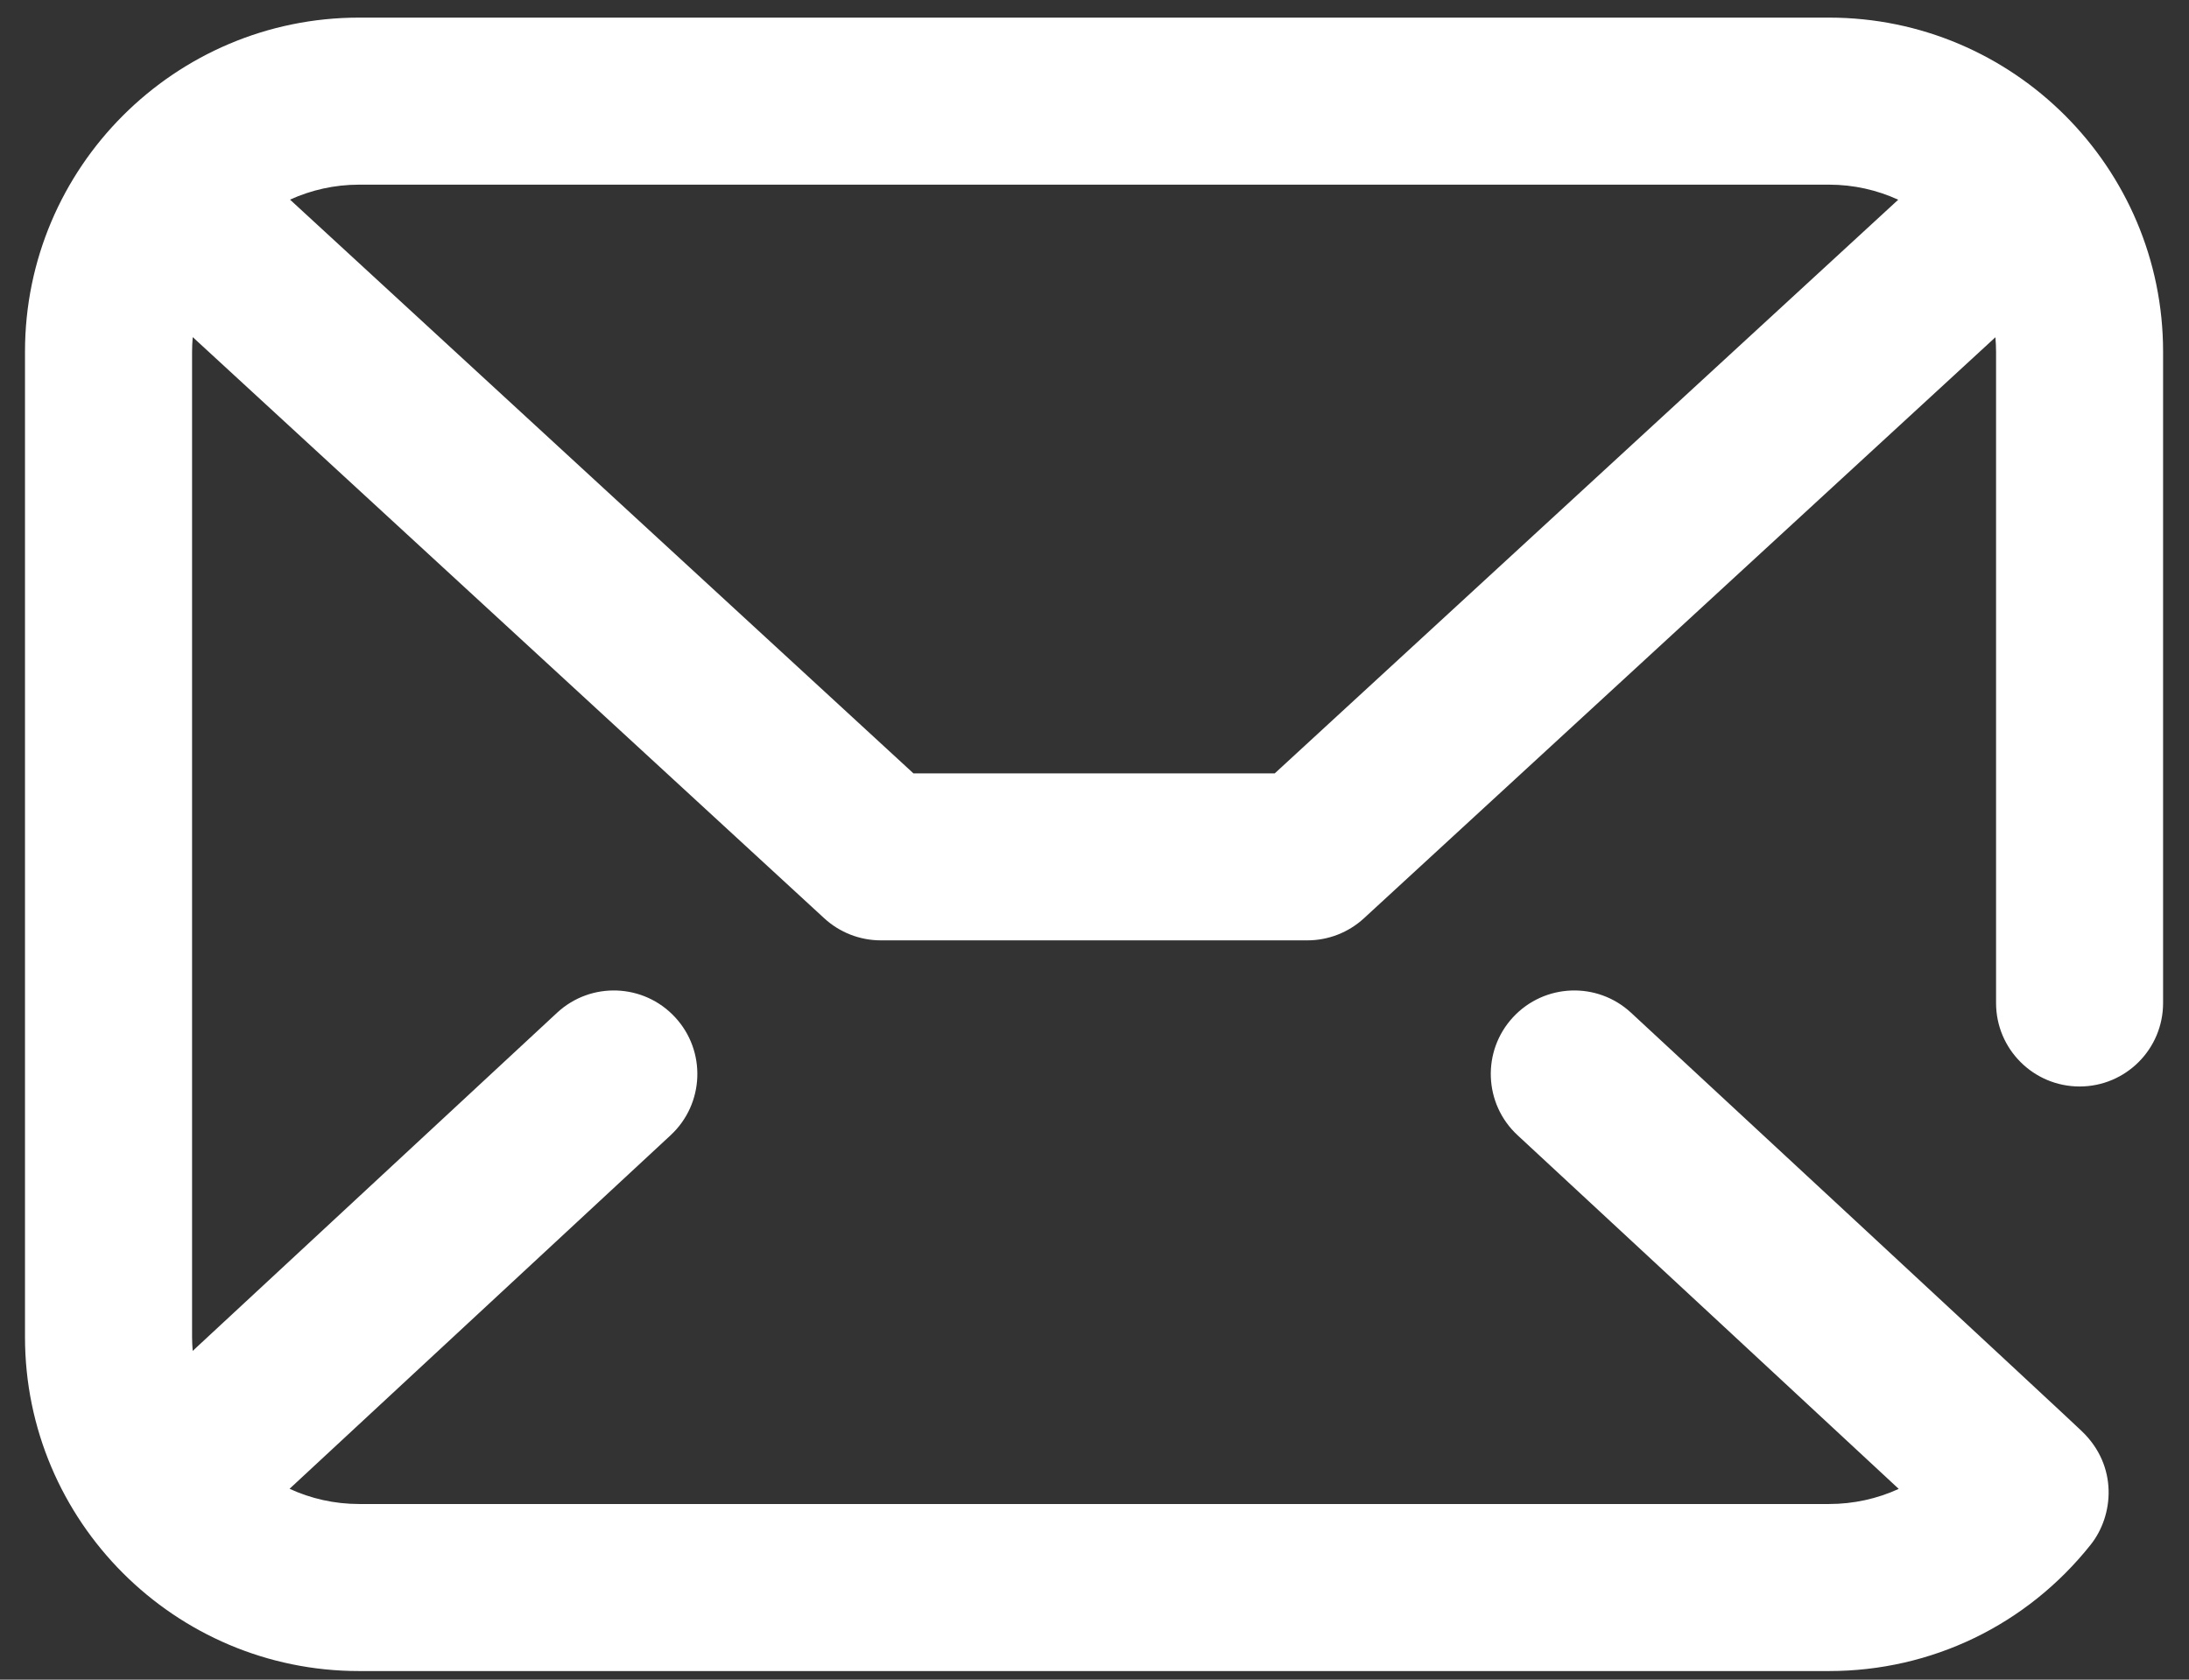 <?xml version="1.0" encoding="UTF-8" standalone="no"?><!DOCTYPE svg PUBLIC "-//W3C//DTD SVG 1.1//EN" "http://www.w3.org/Graphics/SVG/1.1/DTD/svg11.dtd"><svg width="100%" height="100%" viewBox="0 0 43 33" version="1.1" xmlns="http://www.w3.org/2000/svg" xmlns:xlink="http://www.w3.org/1999/xlink" xml:space="preserve" xmlns:serif="http://www.serif.com/" style="fill-rule:evenodd;clip-rule:evenodd;stroke-linejoin:round;stroke-miterlimit:2;"><rect x="0" y="0" width="43" height="33" fill="#333333" stroke="none"/><path d="M35.929,0.346l-28.875,0c-3.619,0 -6.563,2.944 -6.563,6.563l0,19.359c0,3.619 2.944,6.563 6.563,6.563l28.875,0c2.013,0 3.887,-0.905 5.14,-2.483c0.453,-0.569 0.544,-1.546 -0.178,-2.233l-0.082,-0.077c-0.066,-0.061 -0.162,-0.151 -0.284,-0.266c-0.243,-0.226 -0.589,-0.548 -1.005,-0.935c-0.831,-0.772 -1.939,-1.8 -3.047,-2.829c-2.216,-2.056 -4.433,-4.111 -4.433,-4.111c-0.664,-0.616 -1.702,-0.577 -2.318,0.088c-0.616,0.664 -0.577,1.702 0.088,2.318c2.402,2.227 5.676,5.265 7.488,6.949c-0.423,0.194 -0.888,0.297 -1.369,0.297l-28.875,0c-0.487,0 -0.949,-0.107 -1.366,-0.299l7.486,-6.947c0.664,-0.617 0.703,-1.655 0.086,-2.319c-0.616,-0.664 -1.654,-0.703 -2.318,-0.086l-7.157,6.643c-0.007,-0.091 -0.012,-0.181 -0.012,-0.273l0,-19.359c0,-0.097 0.005,-0.192 0.013,-0.286l12.406,11.419c0.303,0.278 0.699,0.433 1.111,0.433l8.378,0c0.412,0 0.808,-0.155 1.111,-0.433l12.405,-11.416c0.008,0.093 0.013,0.187 0.013,0.283l0,12.797c0,0.906 0.735,1.64 1.641,1.64c0.906,0 1.64,-0.734 1.64,-1.64l0,-12.797c0,-3.619 -2.943,-6.563 -6.562,-6.563Zm-10.888,14.848l-7.098,0l-12.246,-11.272c0.414,-0.188 0.873,-0.294 1.357,-0.294l28.875,0c0.485,0 0.945,0.106 1.359,0.296l-12.247,11.27Z" style="fill:#fff;fill-rule:nonzero;"/></svg>